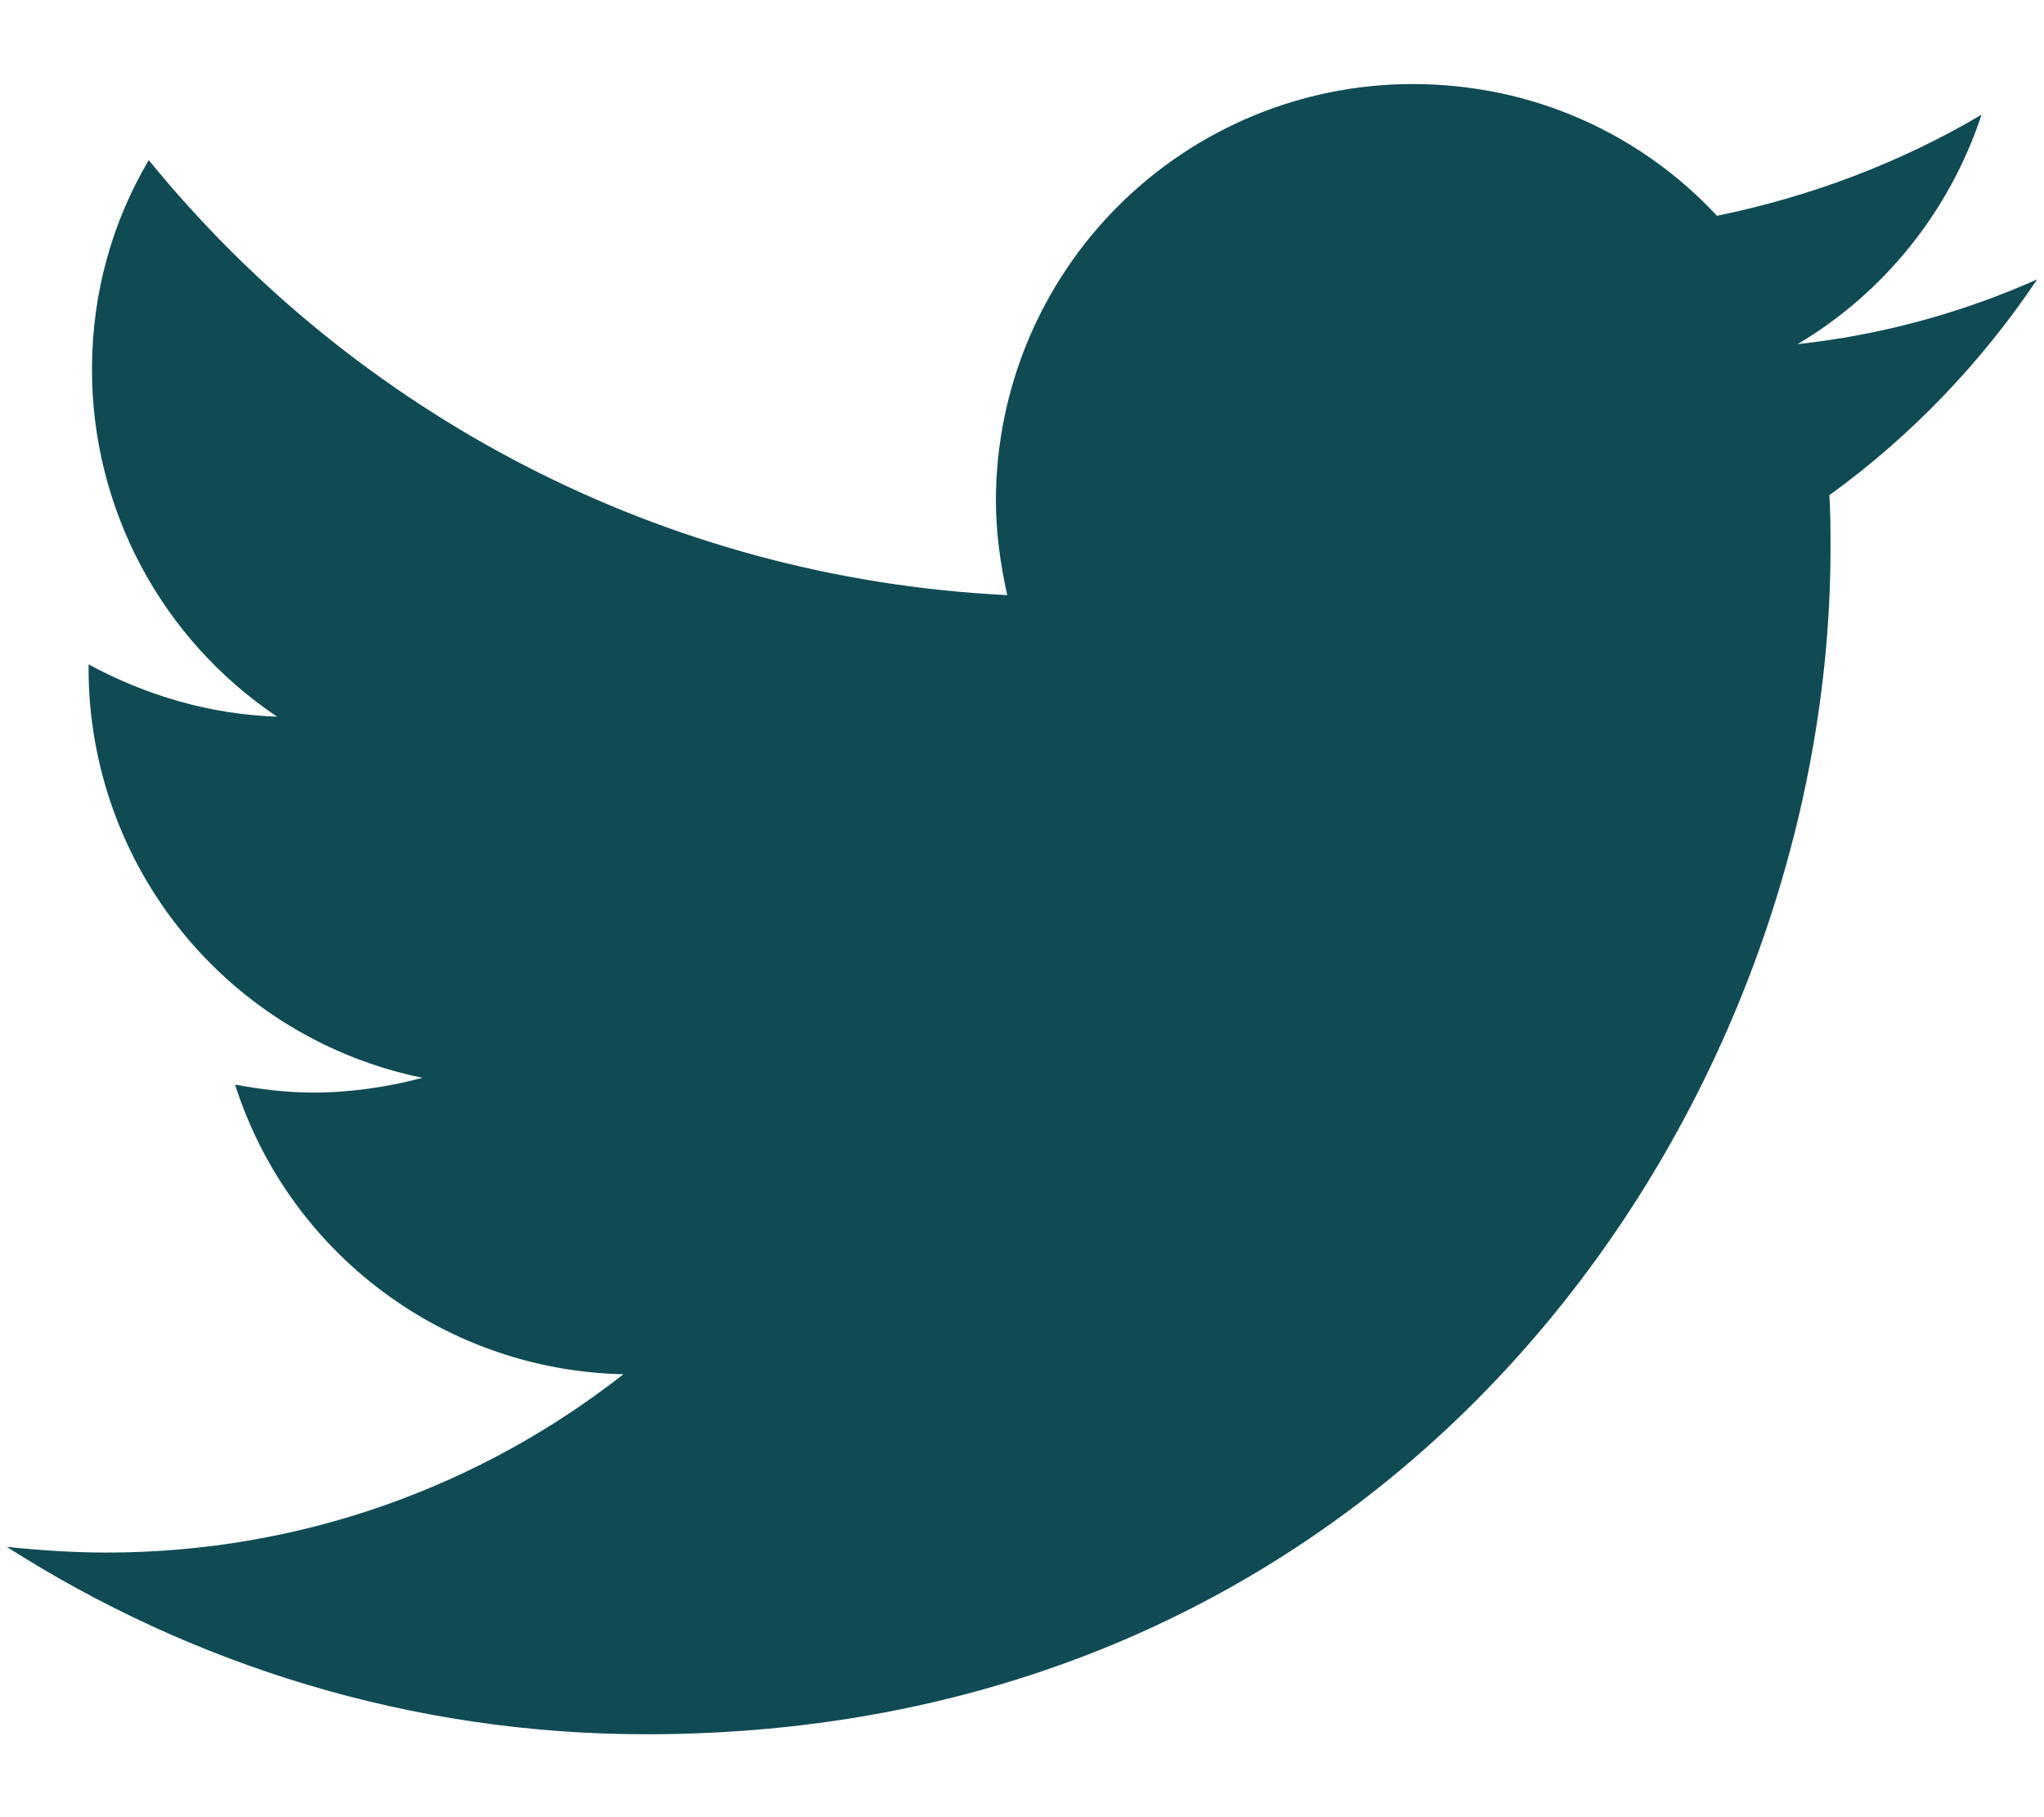 <svg width="18" height="16" viewBox="0 0 18 16" fill="none" xmlns="http://www.w3.org/2000/svg">
<path d="M17.94 2.46C17.45 3.19 16.83 3.84 16.11 4.36C16.12 4.51 16.12 4.67 16.12 4.83C16.12 9.68 12.43 15.27 5.69 15.27C3.62 15.27 1.69 14.66 0.06 13.62C0.35 13.65 0.64 13.67 0.94 13.67C2.66 13.67 4.24 13.08 5.49 12.1C4.725 12.084 3.985 11.83 3.372 11.373C2.758 10.916 2.303 10.279 2.07 9.55C2.29 9.59 2.52 9.62 2.76 9.62C3.09 9.62 3.42 9.57 3.72 9.49C2.891 9.32 2.145 8.869 1.61 8.213C1.074 7.557 0.781 6.737 0.78 5.89V5.85C1.28 6.12 1.84 6.29 2.44 6.31C1.938 5.973 1.526 5.518 1.242 4.984C0.958 4.45 0.809 3.855 0.81 3.25C0.81 2.58 0.99 1.95 1.31 1.41C3.12 3.63 5.82 5.09 8.87 5.24C8.81 4.97 8.77 4.69 8.77 4.4C8.773 3.429 9.161 2.498 9.849 1.812C10.537 1.126 11.468 0.74 12.44 0.74C13.5 0.74 14.45 1.18 15.12 1.9C15.95 1.73 16.74 1.43 17.45 1.01C17.17 1.86 16.59 2.58 15.83 3.03C16.559 2.951 17.27 2.758 17.94 2.46Z" fill="#104B54"/>
</svg>

